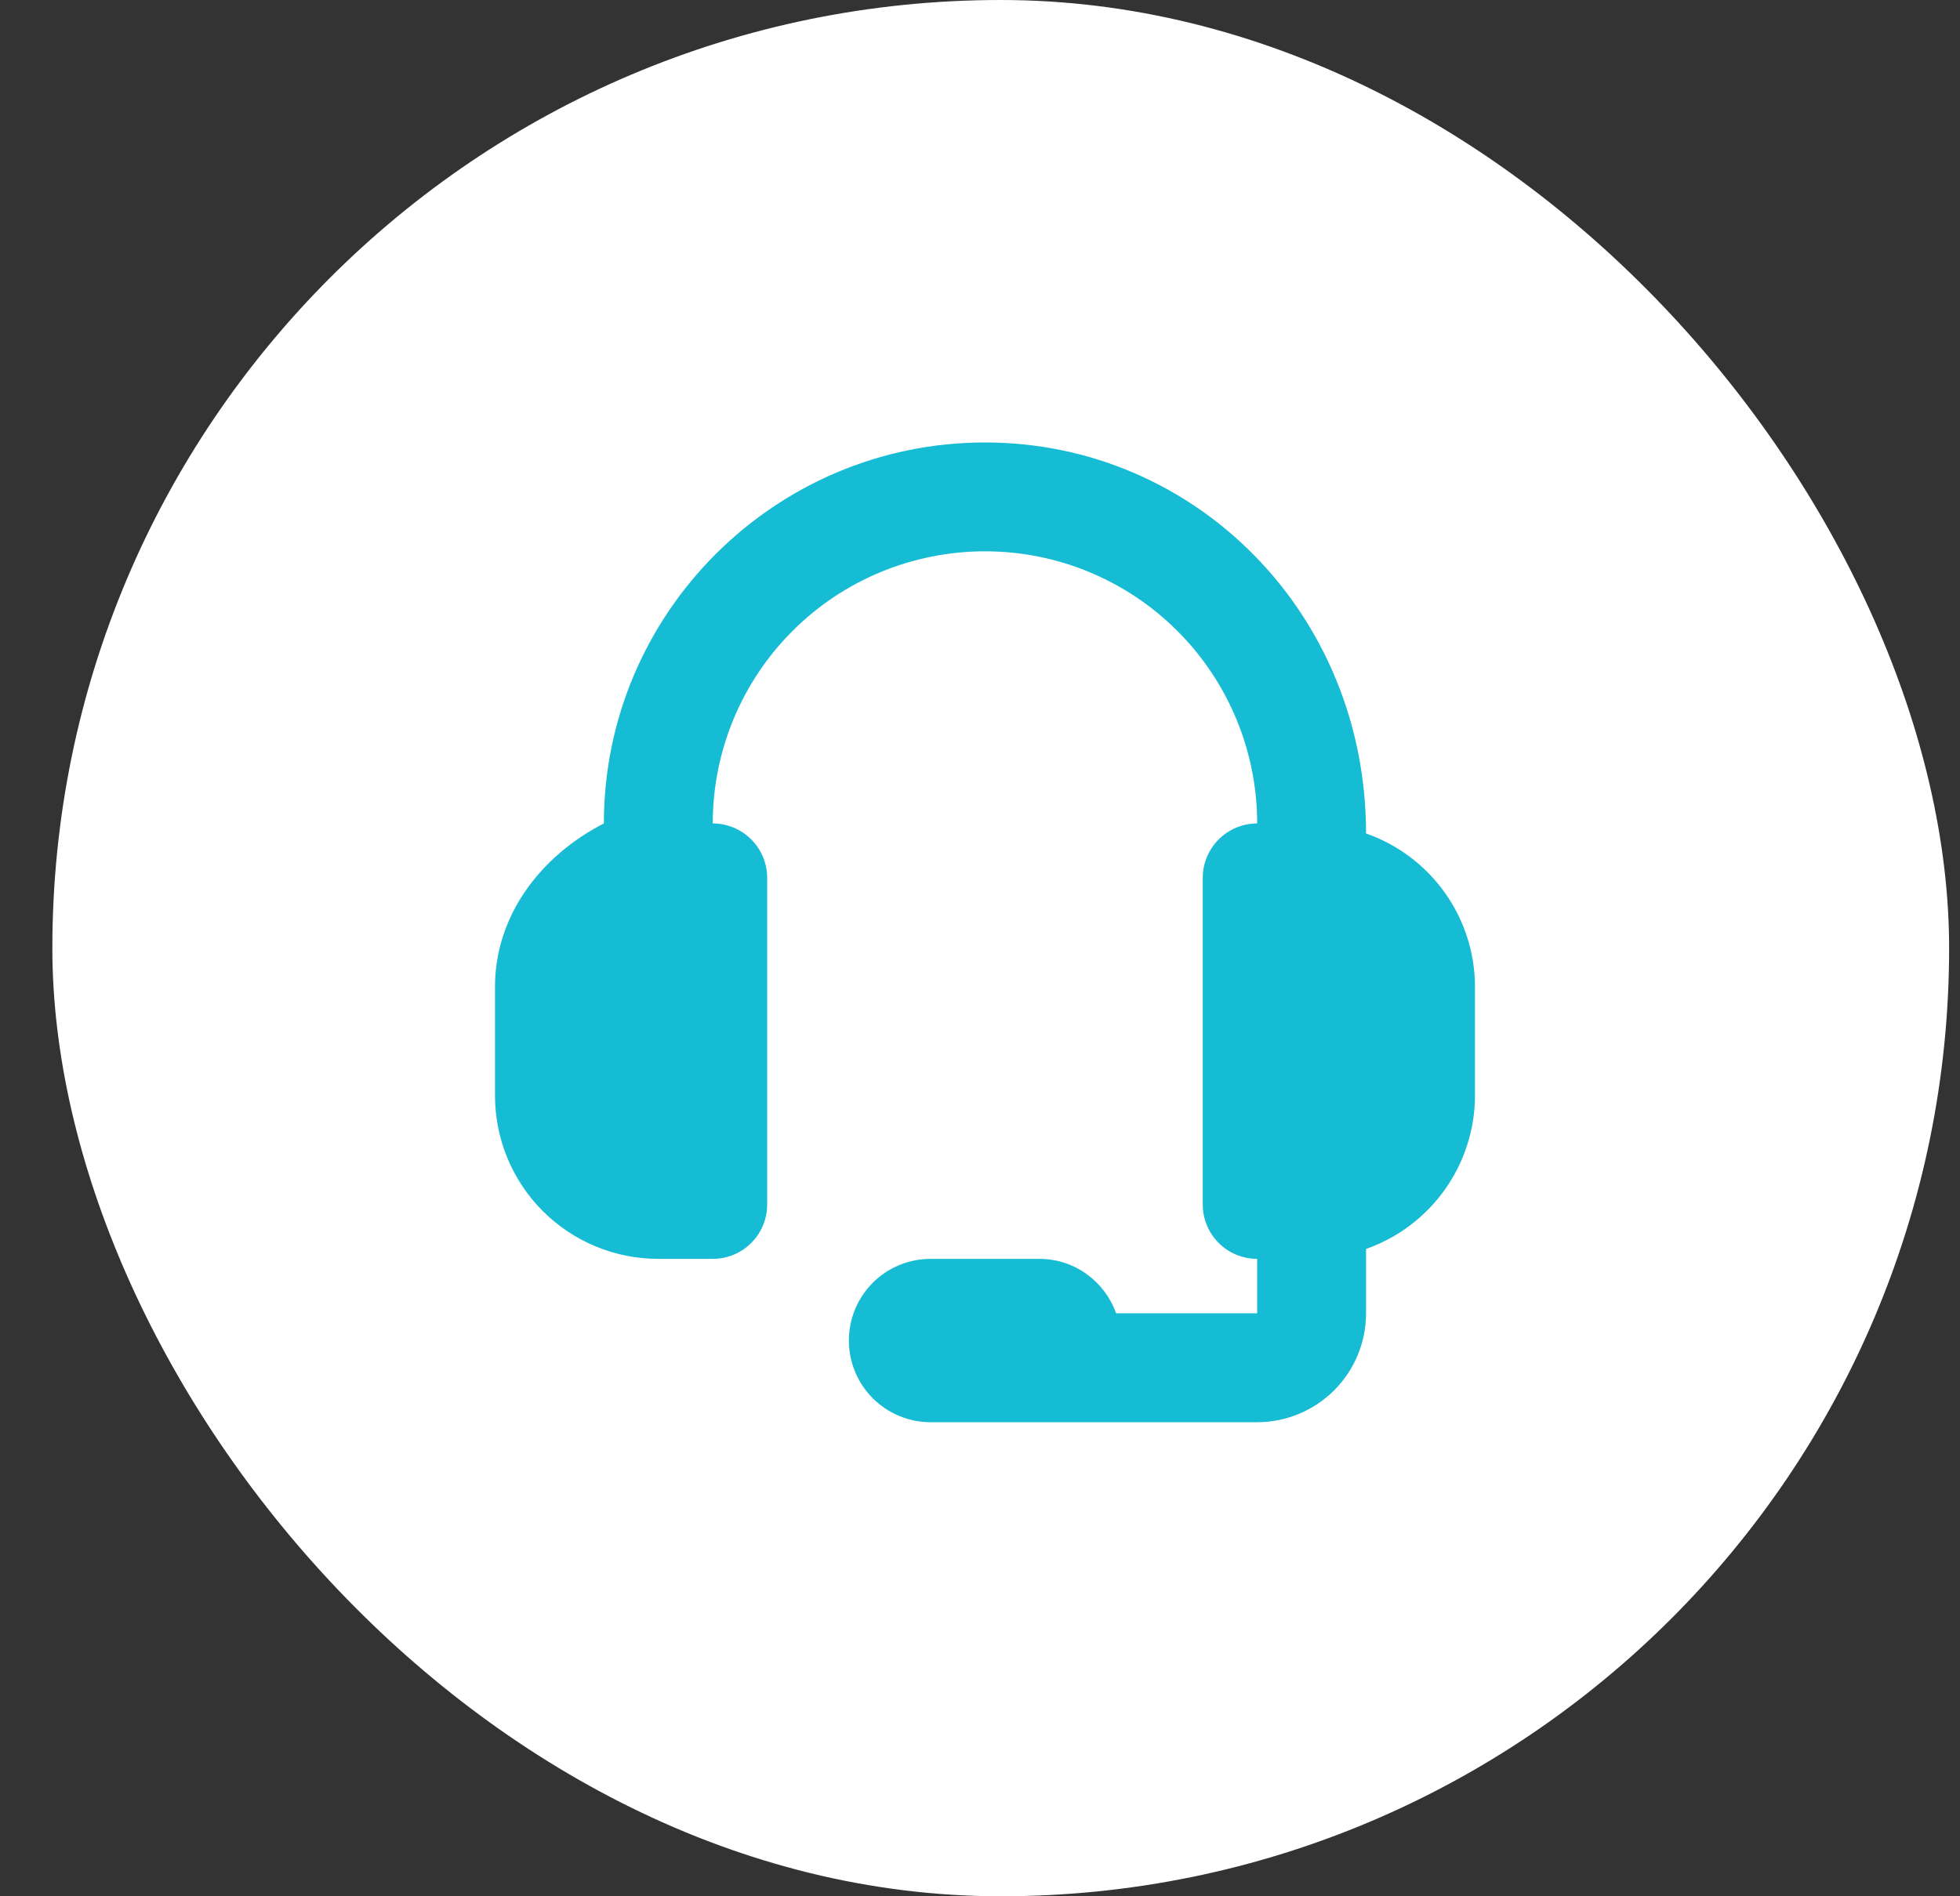 <svg width="31" height="30" viewBox="0 0 31 30" fill="none" xmlns="http://www.w3.org/2000/svg">
<rect x="0" y="0" width="31" height="30" fill="#333333" stroke="none"/>
<rect x="0.828" y="-0" width="30" height="30" rx="15" fill="white"/>
<g clip-path="url(#clip0_1887_1157)">
<path fill-rule="evenodd" clip-rule="evenodd" d="M21.606 13.186C21.606 9.703 18.902 7 15.579 7C12.255 7 9.551 9.703 9.551 13.027C8.549 13.541 7.829 14.488 7.829 15.611V17.333C7.829 18.018 8.101 18.675 8.585 19.16C9.07 19.644 9.727 19.916 10.412 19.916H11.273C11.501 19.916 11.72 19.826 11.882 19.664C12.043 19.503 12.134 19.283 12.134 19.055V13.888C12.134 13.66 12.043 13.441 11.882 13.28C11.72 13.118 11.501 13.027 11.273 13.027C11.273 11.885 11.727 10.79 12.534 9.983C13.341 9.175 14.437 8.722 15.579 8.722C16.721 8.722 17.816 9.175 18.623 9.983C19.43 10.79 19.884 11.885 19.884 13.027C19.656 13.027 19.437 13.118 19.275 13.28C19.114 13.441 19.023 13.66 19.023 13.888V19.055C19.023 19.283 19.114 19.503 19.275 19.664C19.437 19.826 19.656 19.916 19.884 19.916V20.777H17.652C17.475 20.277 17.001 19.916 16.44 19.916H14.717C14.375 19.916 14.046 20.052 13.804 20.294C13.562 20.537 13.426 20.865 13.426 21.208C13.426 21.55 13.562 21.879 13.804 22.121C14.046 22.363 14.375 22.5 14.717 22.5H19.884C20.341 22.5 20.779 22.318 21.102 21.995C21.425 21.672 21.606 21.234 21.606 20.777V19.759C22.109 19.582 22.544 19.254 22.853 18.819C23.161 18.385 23.328 17.866 23.329 17.333V15.611C23.328 15.078 23.162 14.559 22.853 14.124C22.544 13.69 22.109 13.362 21.606 13.186L1.801 60.388L21.606 13.186Z" fill="#16BCD3"/>
</g>
<defs>
<clipPath id="clip0_1887_1157">
<rect width="15.5" height="15.5" fill="white" transform="translate(7.828 7)"/>
</clipPath>
</defs>
</svg>
